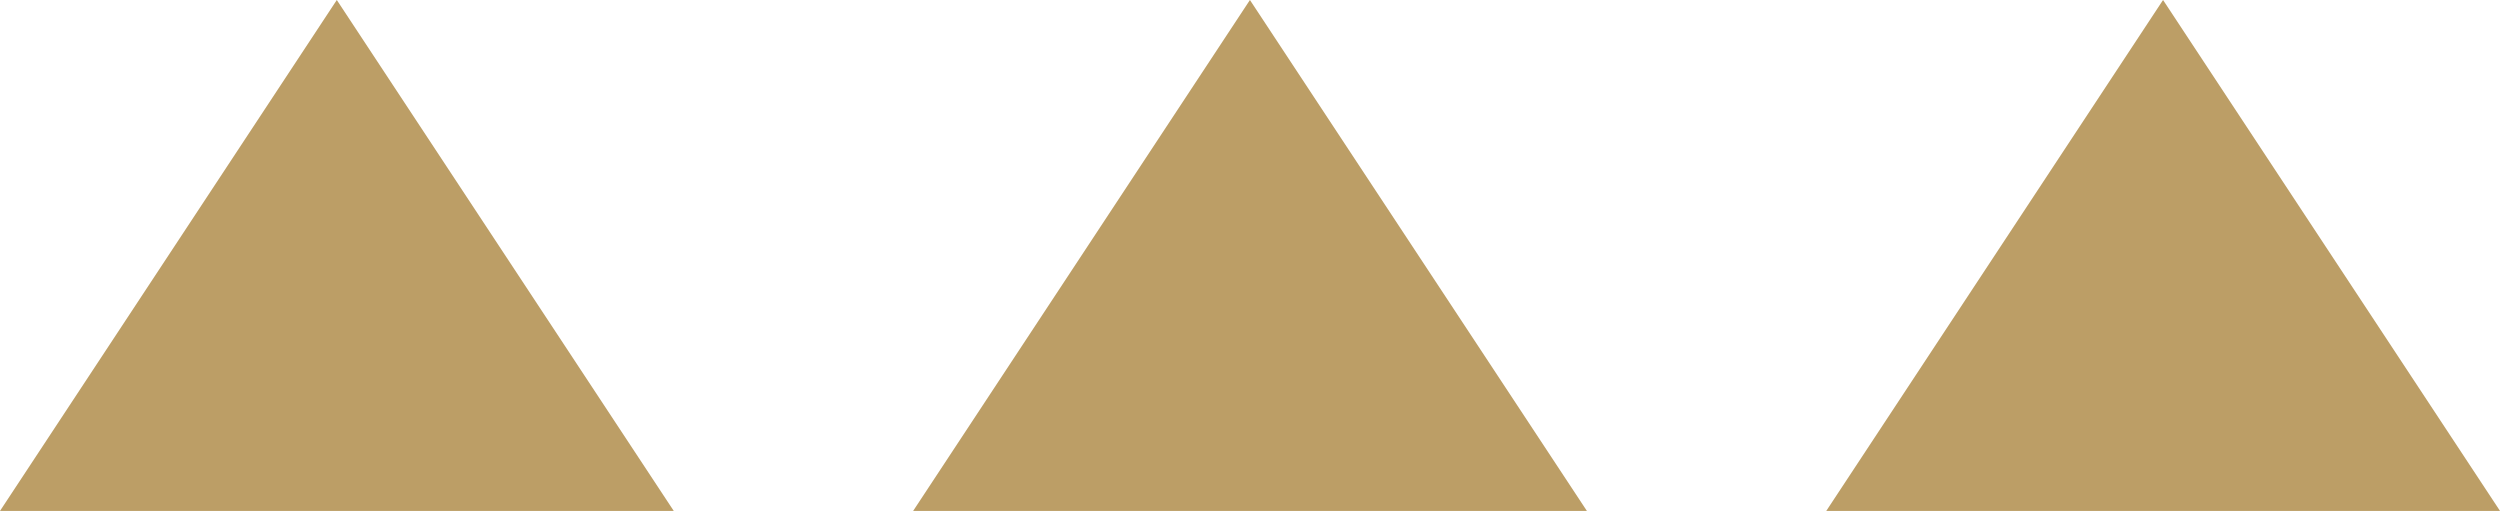 <svg xmlns="http://www.w3.org/2000/svg" width="103.496" height="21.152" viewBox="0 0 103.496 21.152">
  <g id="Group_462" data-name="Group 462" transform="translate(-668.258 -1150.682)">
    <path id="Path_5784" data-name="Path 5784" d="M175.01,178.772l13.943-21.152,13.95,21.152Z" transform="translate(493.248 993.062)" fill="#bc9e66"/>
    <path id="Path_5785" data-name="Path 5785" d="M231.43,178.772l13.943-21.152,13.95,21.152Z" transform="translate(474.63 993.062)" fill="#bc9e66"/>
    <path id="Path_5786" data-name="Path 5786" d="M287.85,178.772l13.943-21.152,13.95,21.152Z" transform="translate(456.012 993.062)" fill="#bc9e66"/>
  </g>
</svg>
